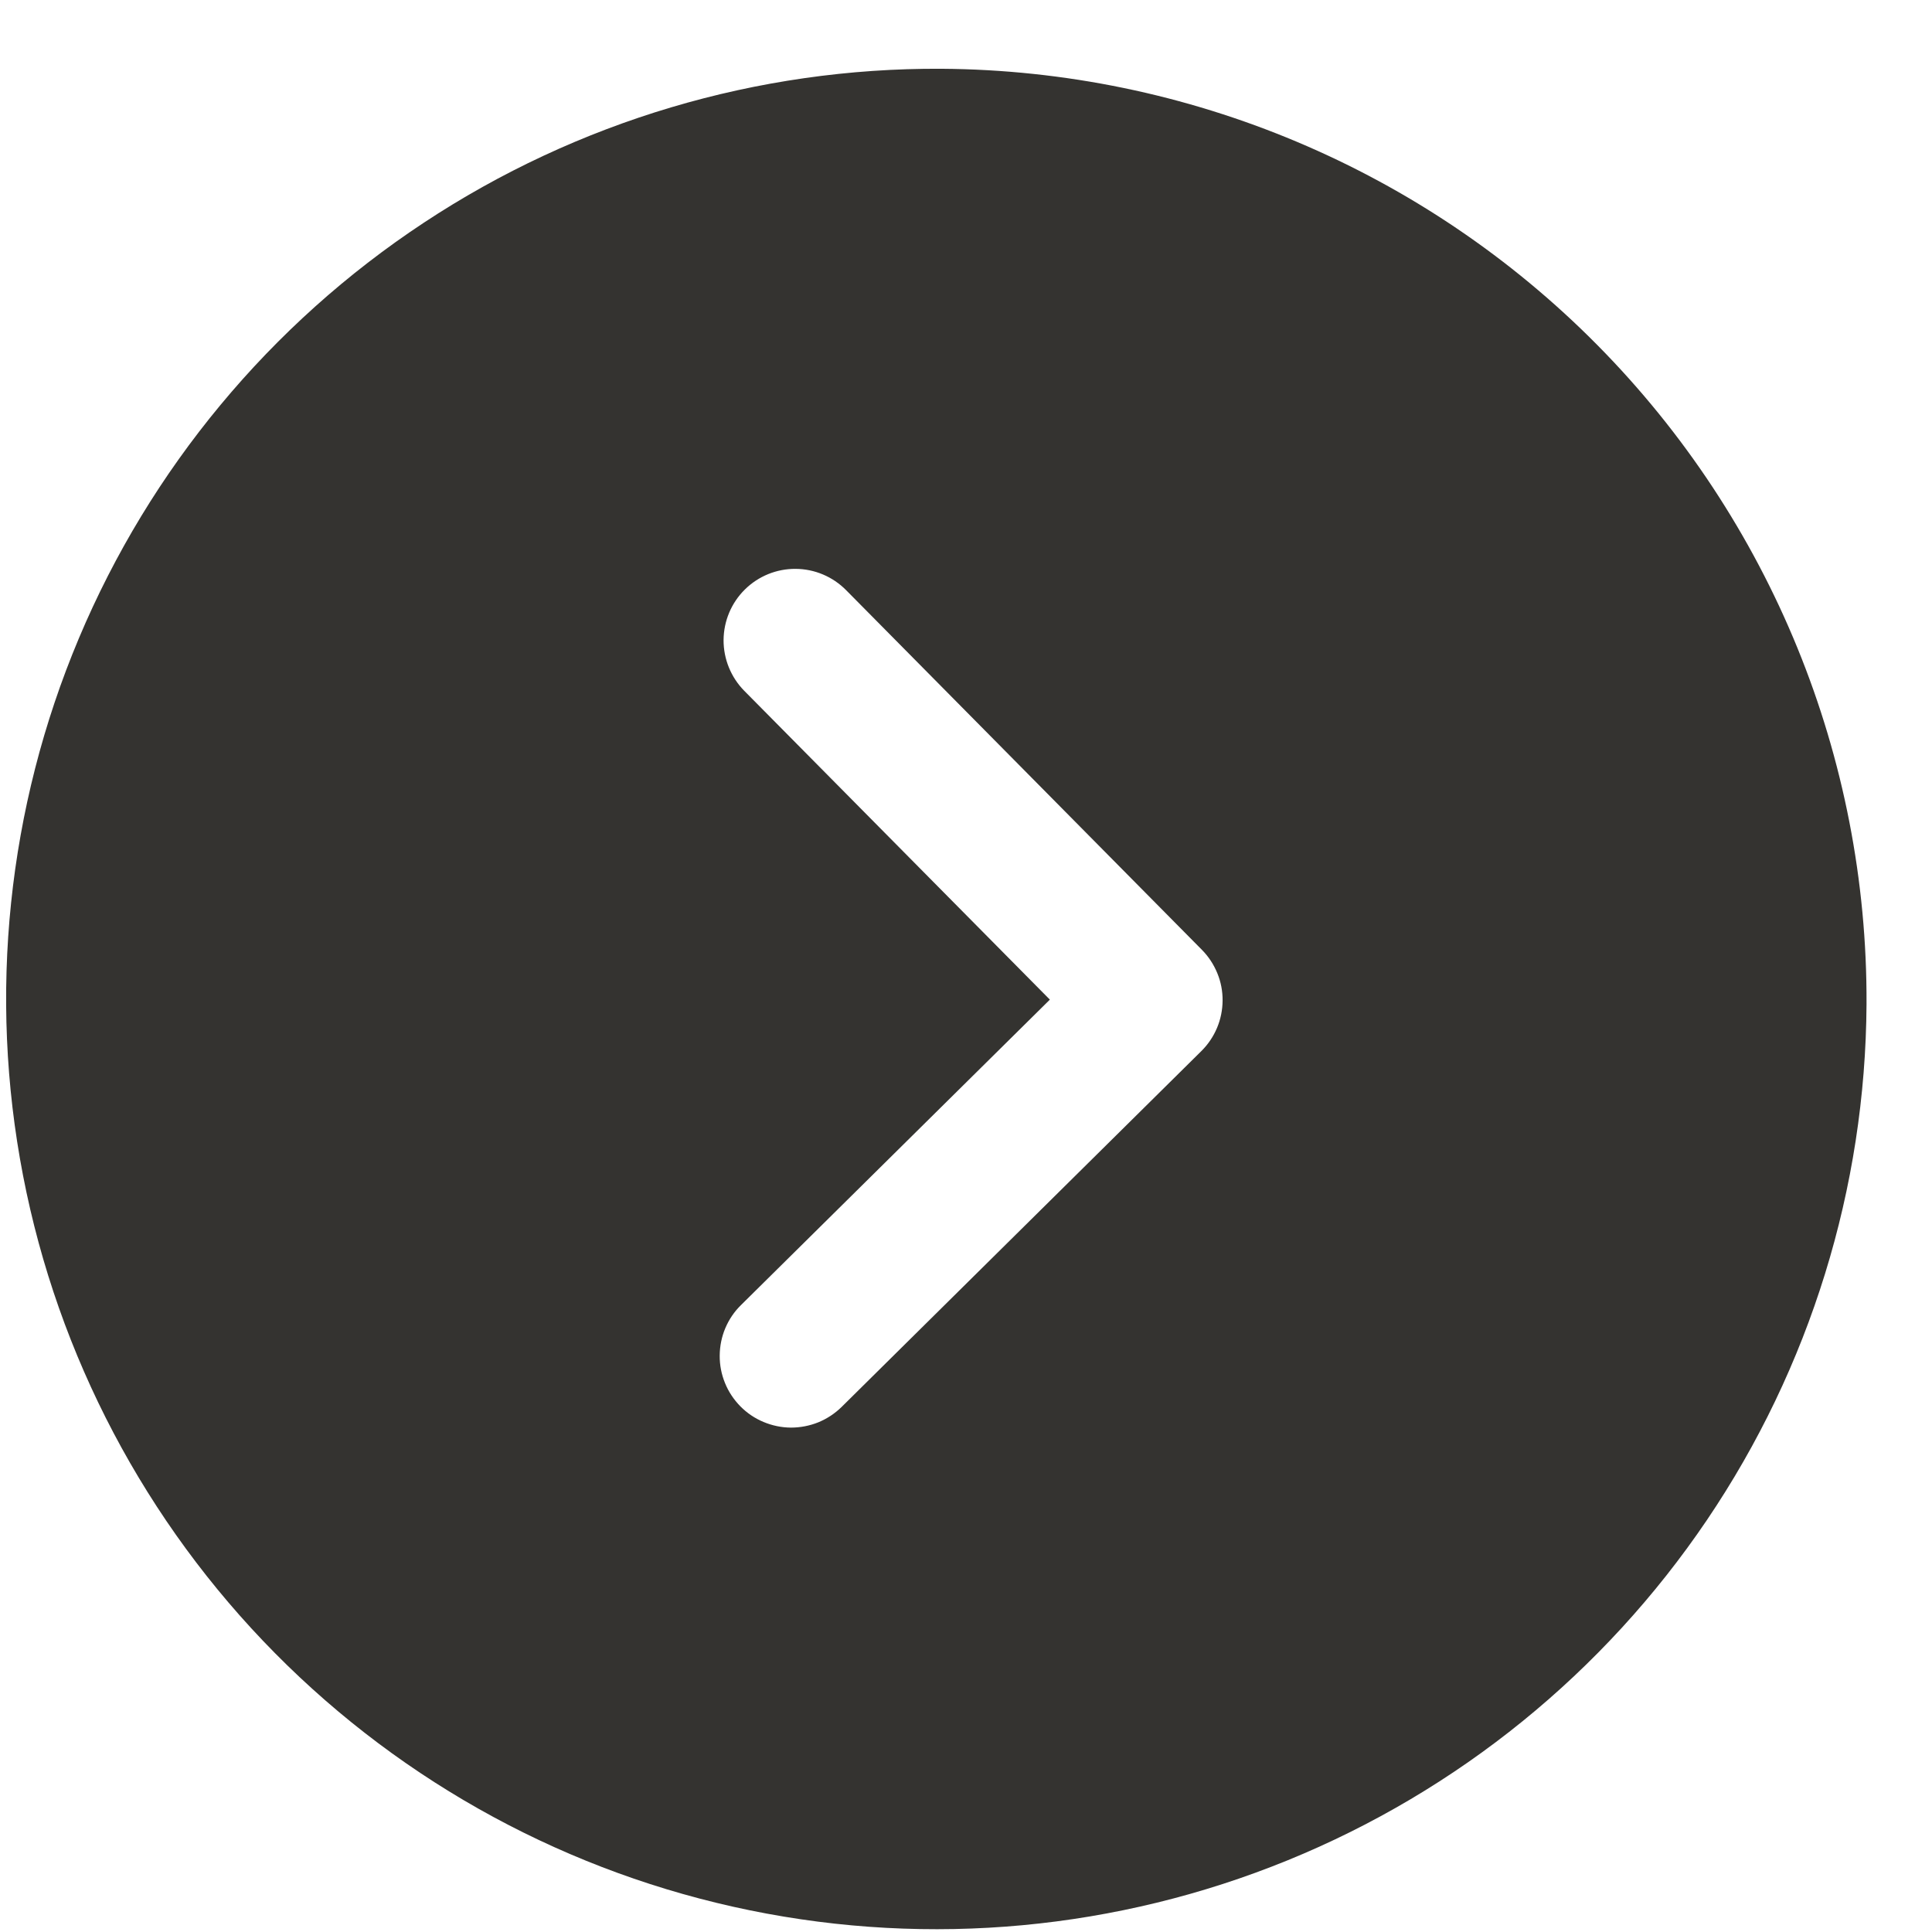 <svg width="27" height="27" viewBox="0 0 27 27" fill="none" xmlns="http://www.w3.org/2000/svg">
<path d="M13.156 0.961C10.585 0.947 8.067 1.696 5.922 3.113C3.776 4.53 2.099 6.551 1.102 8.921C0.105 11.291 -0.166 13.903 0.322 16.428C0.81 18.952 2.035 21.275 3.843 23.103C5.651 24.931 7.961 26.182 10.48 26.697C12.999 27.213 15.614 26.969 17.995 25.998C20.376 25.027 22.415 23.372 23.855 21.242C25.295 19.112 26.071 16.603 26.085 14.032C26.1 10.585 24.747 7.273 22.324 4.823C19.9 2.372 16.603 0.984 13.156 0.961ZM16.789 14.689L11.762 19.662C11.668 19.754 11.558 19.827 11.436 19.877C11.315 19.926 11.184 19.951 11.053 19.951C10.921 19.95 10.791 19.923 10.67 19.872C10.549 19.822 10.439 19.747 10.347 19.654C10.255 19.56 10.181 19.45 10.132 19.328C10.082 19.206 10.057 19.076 10.058 18.945C10.059 18.813 10.085 18.683 10.136 18.562C10.187 18.441 10.261 18.331 10.355 18.239L14.672 13.97L10.401 9.654C10.215 9.465 10.111 9.21 10.112 8.945C10.114 8.679 10.22 8.426 10.409 8.239C10.598 8.052 10.853 7.948 11.118 7.95C11.383 7.951 11.637 8.058 11.824 8.247L16.797 13.274C16.889 13.367 16.962 13.478 17.012 13.6C17.062 13.721 17.087 13.851 17.086 13.983C17.085 14.114 17.059 14.244 17.008 14.365C16.957 14.486 16.883 14.596 16.789 14.689Z" fill="#343330"/>
</svg>
